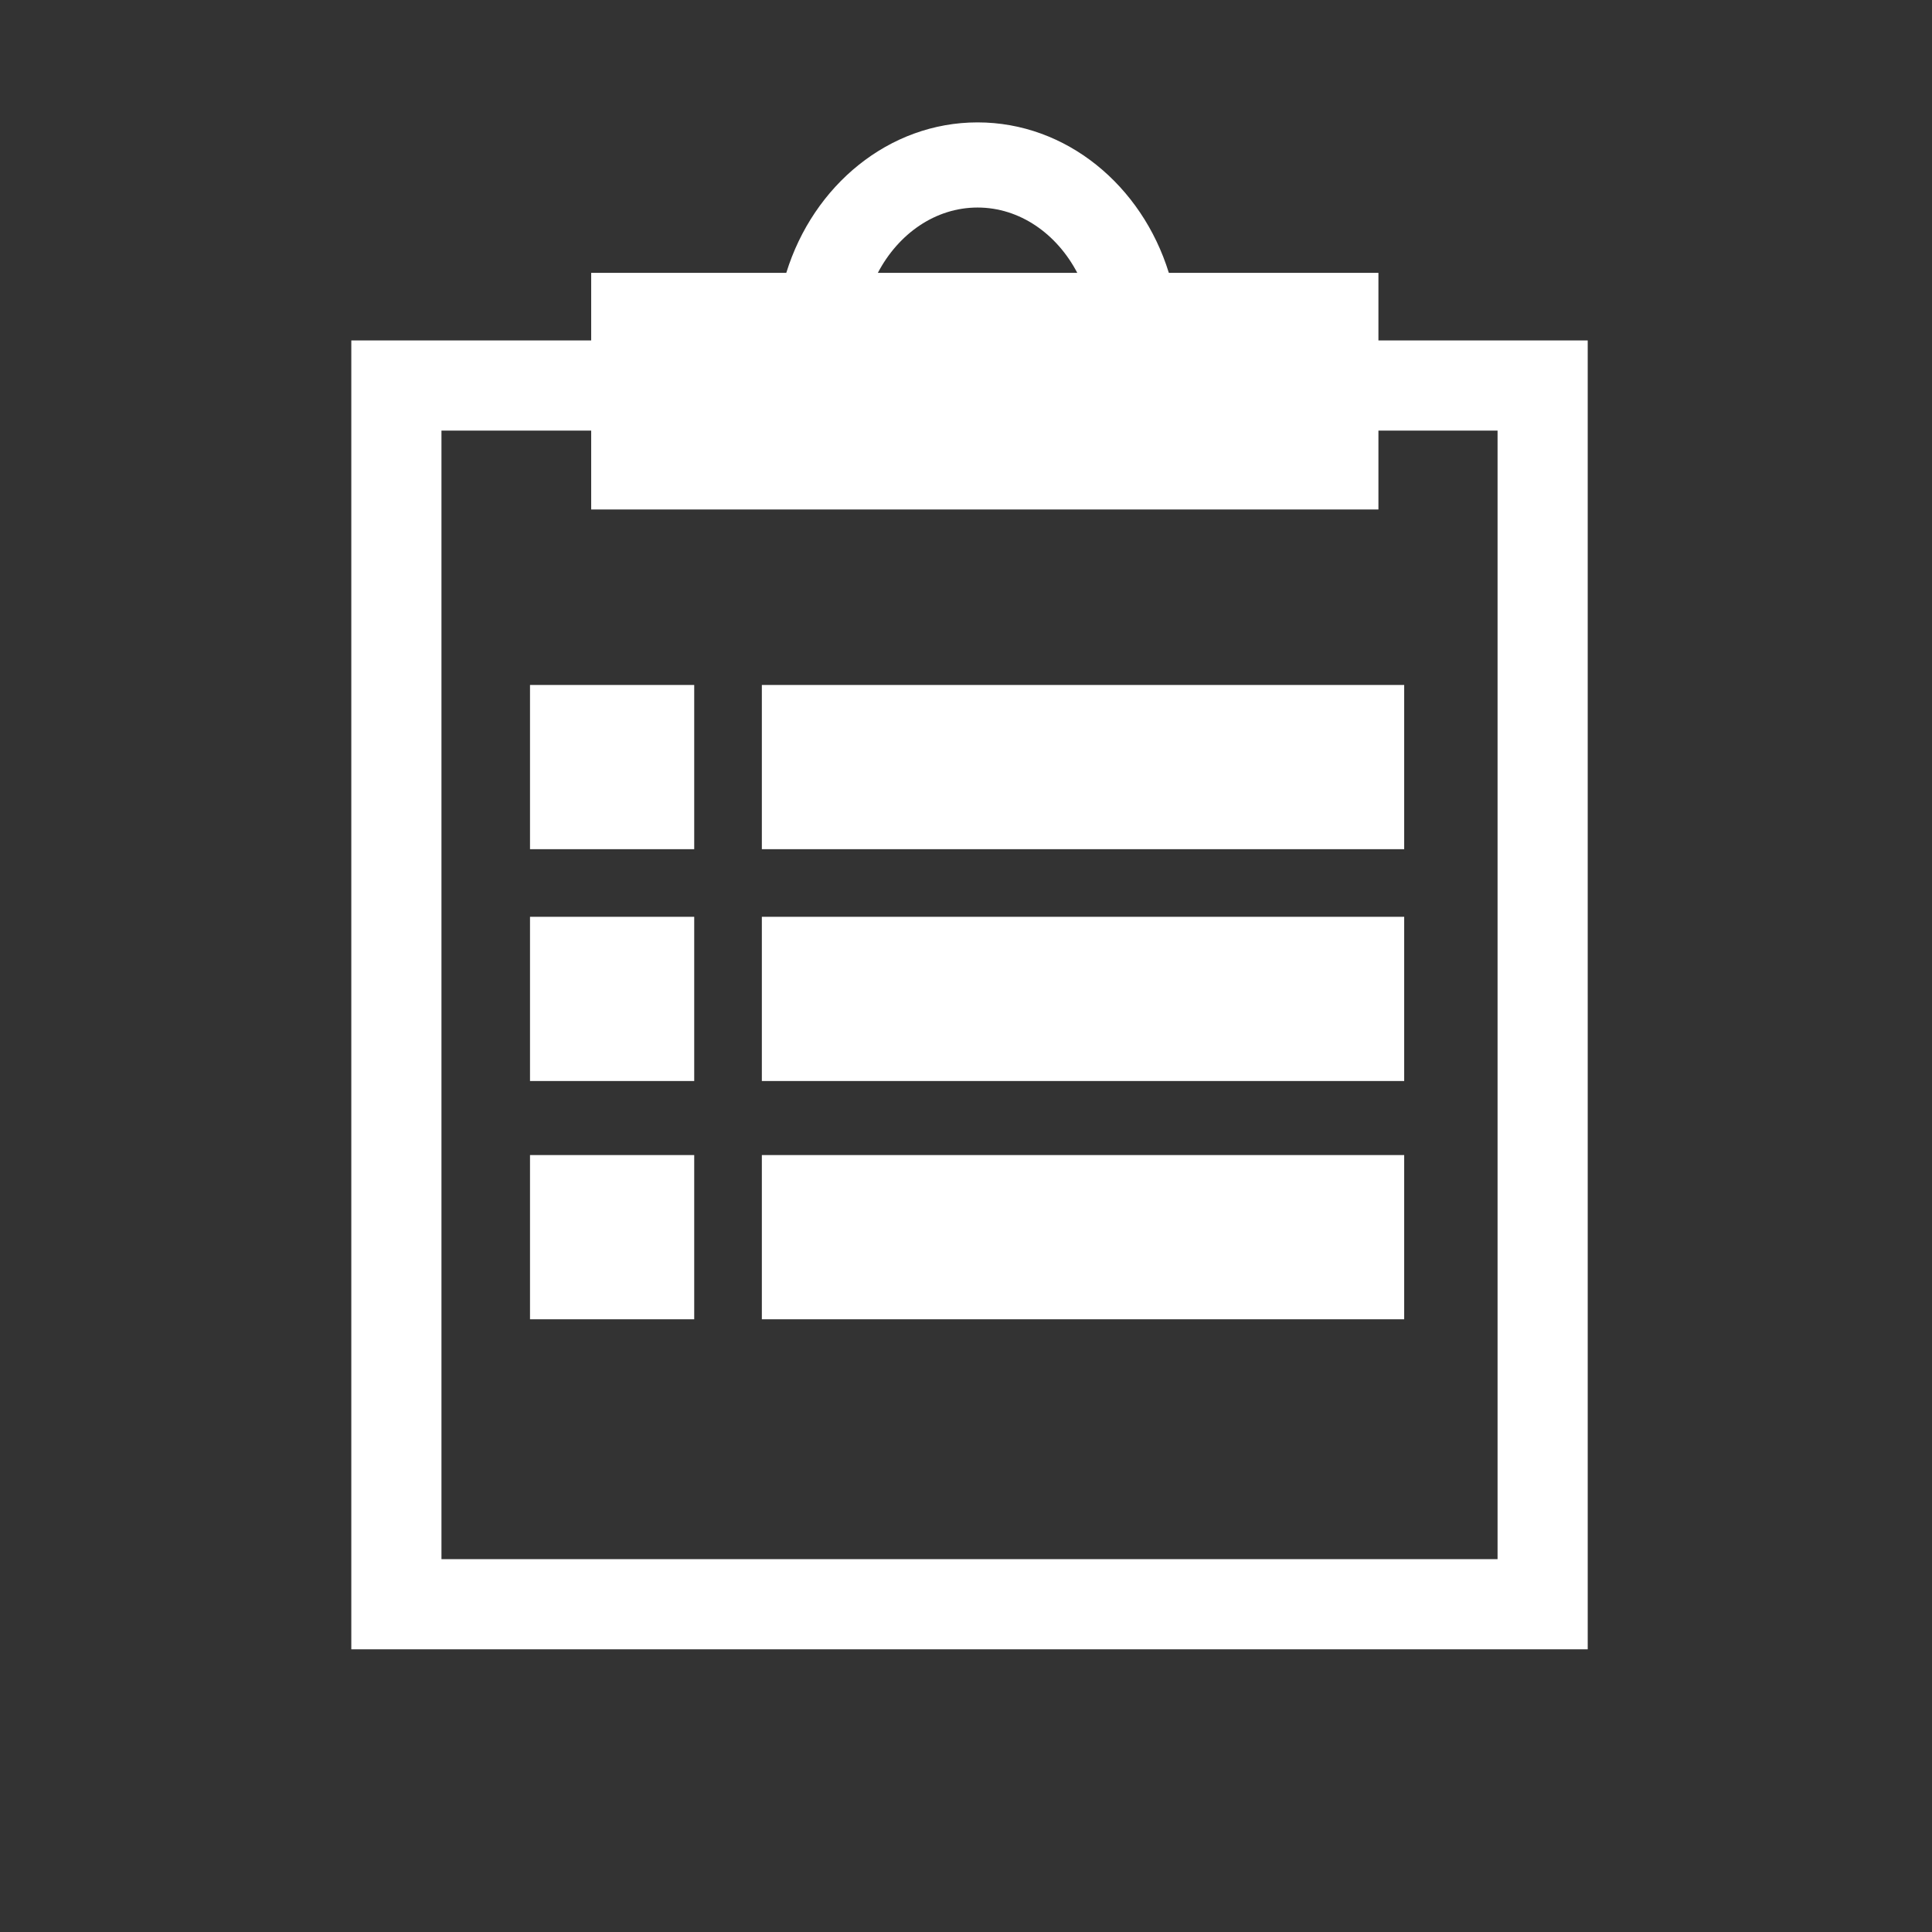 <?xml version="1.0" encoding="utf-8"?>
<!-- Generator: Adobe Illustrator 15.1.0, SVG Export Plug-In . SVG Version: 6.00 Build 0)  -->
<!DOCTYPE svg PUBLIC "-//W3C//DTD SVG 1.1//EN" "http://www.w3.org/Graphics/SVG/1.1/DTD/svg11.dtd">
<svg version="1.1" id="レイヤー_1" xmlns="http://www.w3.org/2000/svg" xmlns:xlink="http://www.w3.org/1999/xlink" x="0px"
	 y="0px" width="600px" height="600px" viewBox="120.945 -89.983 600 600" enable-background="new 120.945 -89.983 600 600"
	 xml:space="preserve">
<rect x="120.945" y="-89.983" width="600" height="600" fill="#333333" stroke="none"/>
<g>
	<path fill="#FFFFFF" d="M549.029,15.747v-21h-65.09c-8.393-27.132-31.842-46.721-59.403-46.721
		c-27.562,0-51.011,19.589-59.404,46.721h-60.59v21h-74.497v406.476h383.981V15.747H549.029z M424.536-25.531
		c13.093,0,24.586,8.126,30.965,20.278h-61.93C399.95-17.404,411.443-25.531,424.536-25.531z M586.026,394.223H258.045V43.747
		h46.497v24.497h244.487V43.747h36.997V394.223z"/>
	<rect x="285.543" y="122.741" fill="#FFFFFF" width="50.997" height="50.997"/>
	<rect x="357.543" y="122.741" fill="#FFFFFF" width="199.486" height="50.997"/>
	<rect x="285.543" y="194.738" fill="#FFFFFF" width="50.997" height="50.997"/>
	<rect x="357.543" y="194.738" fill="#FFFFFF" width="199.486" height="50.997"/>
	<rect x="285.543" y="268.734" fill="#FFFFFF" width="50.997" height="50.998"/>
	<rect x="357.543" y="268.734" fill="#FFFFFF" width="199.486" height="50.998"/>
</g>
</svg>
